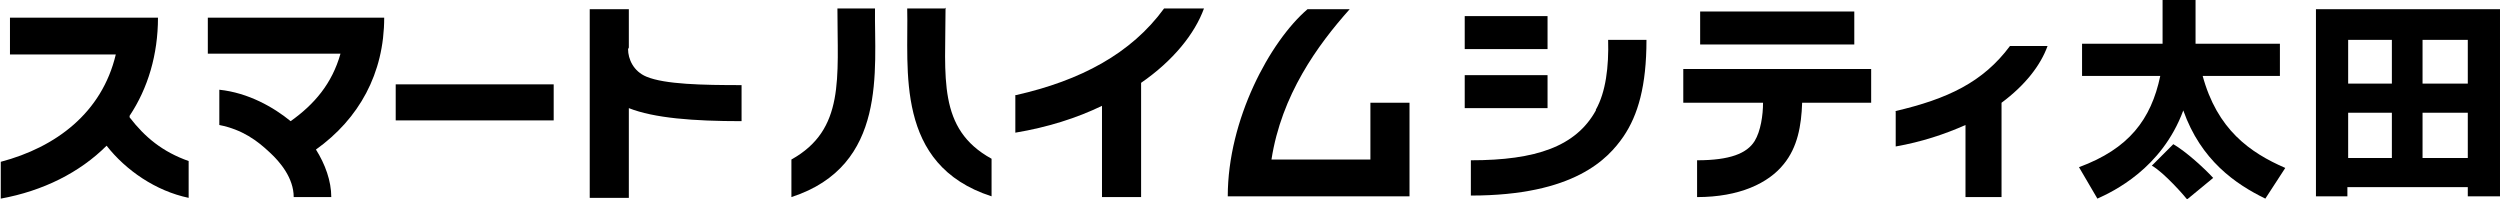 <?xml version="1.0" encoding="UTF-8"?>
<svg id="_レイヤー_1" data-name="レイヤー_1" xmlns="http://www.w3.org/2000/svg" version="1.1" viewBox="0 0 326 26">
  <!-- Generator: Adobe Illustrator 29.1.0, SVG Export Plug-In . SVG Version: 2.1.0 Build 142)  -->
  <path d="M287.1,9.9h10.2v-4.2h-11V0h-4.3v5.7h-10.5v4.2h10.2c-1.2,5.7-4.1,9.5-10.6,11.9l2.4,4.1c2-.9,8.4-3.9,11.2-11.5,2.3,6.5,6.8,9.6,10.7,11.5l2.6-4c-4.6-2-8.9-5-10.8-12.1Z"/>
  <path d="M283.4,18.8l-2.8,2.8c1.6.9,4.3,4,4.6,4.4l3.4-2.8c-1.2-1.3-3.5-3.4-5.2-4.4Z"/>
  <path d="M302,1.2v24.4h4.1v-1.2h15.7v1.2h4.2V1.2h-24ZM311.9,20.6h-5.7v-5.9h5.7v5.9ZM311.9,10.9h-5.7v-5.7h5.7v5.7ZM321.8,20.6h-5.9v-5.9h5.9v5.9ZM321.8,10.9h-5.9v-5.7h5.9v5.7Z"/>
  <path d="M27.1,7h17.3c-1.1,3.9-3.4,6.6-6.5,8.8-2.2-1.8-5.5-3.7-9.3-4.1v4.6c3,.6,4.9,2,6.6,3.6,1.3,1.2,3.1,3.3,3.1,5.8h4.9c0-2.1-.8-4.3-2-6.2,5.6-4,8.9-9.9,8.9-17.2h-23v4.7Z"/>
  <path d="M114.1,1.1h-4.9c0,9.1,1,15.8-6,19.7v4.9c12.6-4.1,10.8-16.7,10.9-24.5Z"/>
  <path d="M123.2,1.1h-4.9c.2,7.9-1.7,20.4,11,24.5v-4.9c-7.1-3.9-6-10.6-6-19.7Z"/>
  <path d="M208.1,14.4c-2.6,4.7-7.8,6.5-16.3,6.5v4.6c13.5,0,17.9-4.8,19.9-7.7,1.9-2.8,3-6.6,3-12.6h-5c.1,3.5-.3,6.8-1.6,9.1Z"/>
  <path d="M132.4,12.4v4.9c4.2-.7,8-1.9,11.3-3.5v11.9h5.1v-14.9c4.2-2.9,7-6.4,8.2-9.7h-5.2c-4.3,5.9-10.9,9.4-19.3,11.3Z"/>
  <path d="M247.2,14.5v4.6c3.4-.6,6.4-1.6,9.1-2.8v9.4h4.7v-12.3c3.1-2.3,5.1-4.9,6-7.4h-4.9c-3.5,4.7-8.1,6.9-15,8.5Z"/>
  <path d="M178.8,20.8h-13c1.3-8.4,6-14.9,10.2-19.6h-5.5c-4.9,4.2-10.4,14.4-10.4,24.4h23.7v-12.2h-5.1v7.4h0Z"/>
  <rect x="221.7" y="1.5" width="20.1" height="4.3"/>
  <path d="M219.5,13.4h10.4c0,1.6-.3,3.7-1.1,5-1,1.6-3.2,2.5-7.5,2.5v4.8c5.5,0,9.3-1.8,11.3-4.3,1.8-2.2,2.3-5,2.4-8h9v-4.4h-24.5v4.4Z"/>
  <rect x="191" y="2.1" width="10.8" height="4.3"/>
  <rect x="191" y="9.8" width="10.8" height="4.3"/>
  <path d="M82,6.2V1.2h-5.1v24.6h5.1v-11.7c3.3,1.3,8.4,1.7,14.7,1.7v-4.7c-5.1,0-10-.1-12.4-1.1-1.7-.7-2.4-2.3-2.4-3.6Z"/>
  <path d="M16.9,15.1c2.4-3.6,3.7-8,3.7-12.8H1.3v4.8h13.8c-1.8,7.6-7.8,12.1-15,14v4.8c5.5-1,10.3-3.4,13.8-6.9,2.5,3.2,6.4,5.9,10.7,6.8v-4.8c-3.4-1.2-5.7-3.1-7.7-5.7Z"/>
  <rect x="51.6" y="11" width="20.6" height="4.7"/>
</svg>